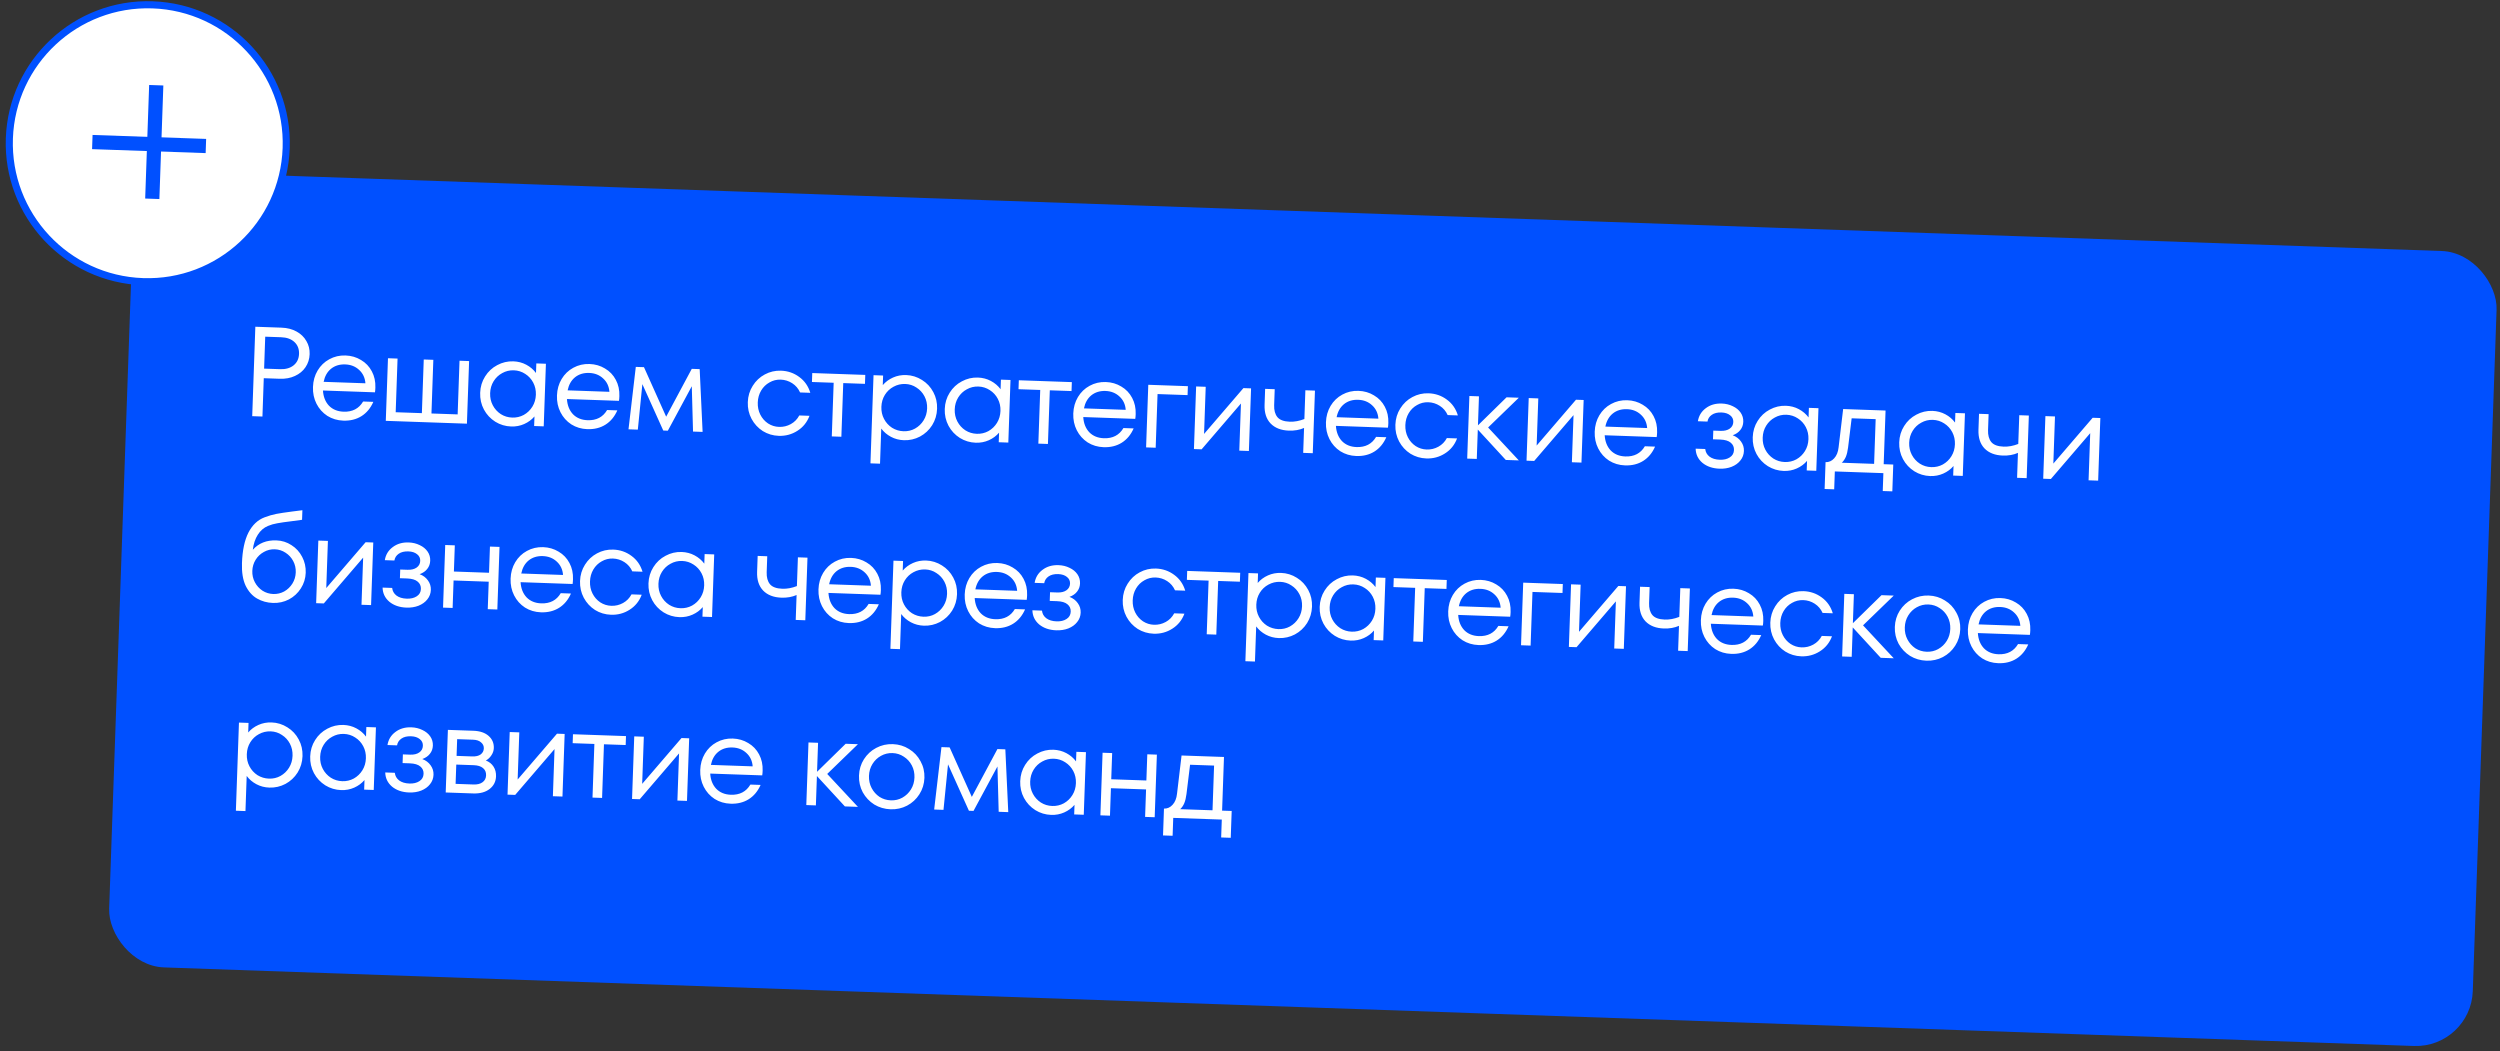 <svg width="352" height="148" viewBox="0 0 352 148" fill="none" xmlns="http://www.w3.org/2000/svg">
<rect x="0" y="0" width="352" height="148" fill="#333333" stroke="none"/>
<rect x="19" y="24" width="333" height="112" rx="8" transform="rotate(2 19 24)" fill="#0050FF"/>
<path d="M39.639 46.134C40.443 46.162 41.145 46.343 41.746 46.676C42.358 47.009 42.823 47.458 43.14 48.021C43.469 48.573 43.621 49.191 43.597 49.874C43.573 50.558 43.378 51.169 43.011 51.709C42.656 52.237 42.162 52.646 41.527 52.936C40.905 53.227 40.192 53.358 39.388 53.33L37.139 53.251L36.951 58.648L35.512 58.597L35.952 46.005L39.639 46.134ZM39.435 51.98C40.227 52.008 40.864 51.826 41.346 51.435C41.827 51.043 42.08 50.506 42.104 49.822C42.128 49.139 41.913 48.585 41.46 48.161C41.006 47.737 40.384 47.511 39.592 47.483L37.344 47.405L37.187 51.902L39.435 51.98ZM48.652 50.051C49.456 50.079 50.181 50.29 50.827 50.685C51.486 51.069 51.996 51.603 52.356 52.288C52.717 52.961 52.883 53.723 52.853 54.574C52.843 54.862 52.823 55.084 52.794 55.239L45.472 54.983C45.525 55.861 45.807 56.574 46.316 57.12C46.838 57.654 47.524 57.936 48.376 57.966C49.623 58.01 50.54 57.531 51.127 56.531L52.566 56.581C52.175 57.468 51.618 58.139 50.893 58.594C50.169 59.049 49.315 59.26 48.332 59.225C47.504 59.196 46.756 58.972 46.086 58.553C45.428 58.121 44.92 57.551 44.56 56.842C44.201 56.133 44.036 55.347 44.067 54.484C44.097 53.62 44.316 52.847 44.724 52.165C45.132 51.483 45.679 50.956 46.364 50.583C47.062 50.2 47.825 50.022 48.652 50.051ZM48.608 51.31C47.817 51.282 47.149 51.487 46.605 51.925C46.074 52.362 45.728 52.975 45.569 53.762L51.451 53.967C51.394 53.197 51.098 52.568 50.562 52.081C50.039 51.594 49.388 51.337 48.608 51.31ZM65.742 59.653L54.319 59.254L54.627 50.44L55.976 50.487L55.712 58.042L59.4 58.171L59.664 50.616L61.013 50.663L60.749 58.218L64.437 58.347L64.701 50.791L66.05 50.839L65.742 59.653ZM75.515 51.169L76.864 51.216L76.556 60.031L75.207 59.984L75.254 58.635C74.866 59.089 74.385 59.445 73.812 59.701C73.239 59.957 72.622 60.074 71.963 60.05C71.159 60.023 70.416 59.798 69.735 59.378C69.053 58.946 68.521 58.375 68.138 57.666C67.754 56.944 67.578 56.157 67.608 55.306C67.637 54.454 67.868 53.688 68.3 53.006C68.733 52.313 69.304 51.781 70.013 51.409C70.723 51.026 71.48 50.848 72.283 50.876C72.943 50.899 73.549 51.058 74.103 51.354C74.657 51.65 75.112 52.038 75.468 52.518L75.515 51.169ZM72.115 58.795C72.702 58.816 73.247 58.691 73.749 58.42C74.251 58.137 74.655 57.749 74.96 57.255C75.266 56.762 75.429 56.203 75.451 55.58C75.473 54.956 75.348 54.387 75.078 53.873C74.808 53.36 74.432 52.95 73.95 52.645C73.469 52.328 72.935 52.16 72.347 52.139C71.759 52.119 71.215 52.25 70.712 52.532C70.21 52.803 69.807 53.185 69.501 53.679C69.196 54.172 69.032 54.731 69.011 55.355C68.989 55.978 69.113 56.547 69.383 57.061C69.654 57.574 70.029 57.99 70.511 58.307C70.992 58.612 71.527 58.775 72.115 58.795ZM83.006 51.251C83.81 51.279 84.535 51.49 85.181 51.885C85.84 52.268 86.35 52.802 86.71 53.487C87.071 54.16 87.237 54.922 87.207 55.774C87.197 56.062 87.177 56.283 87.148 56.438L79.826 56.183C79.879 57.061 80.161 57.773 80.67 58.319C81.192 58.854 81.878 59.136 82.73 59.166C83.977 59.209 84.894 58.731 85.481 57.731L86.921 57.781C86.529 58.668 85.972 59.339 85.247 59.794C84.523 60.249 83.669 60.459 82.686 60.425C81.858 60.396 81.11 60.172 80.44 59.752C79.783 59.321 79.274 58.751 78.915 58.042C78.555 57.333 78.391 56.547 78.421 55.683C78.451 54.82 78.67 54.047 79.078 53.365C79.486 52.683 80.033 52.155 80.718 51.783C81.416 51.399 82.179 51.222 83.006 51.251ZM82.962 52.51C82.171 52.482 81.503 52.687 80.96 53.124C80.428 53.562 80.082 54.174 79.923 54.961L85.805 55.167C85.748 54.396 85.452 53.767 84.916 53.281C84.393 52.794 83.742 52.537 82.962 52.51ZM98.515 51.972L98.927 60.812L97.578 60.765L97.404 54.383L94.034 60.641L93.386 60.619L90.444 54.086L89.806 60.493L88.493 60.448L89.52 51.658L90.672 51.698L93.796 58.67L97.4 51.933L98.515 51.972ZM109.646 61.367C108.831 61.338 108.082 61.114 107.4 60.694C106.731 60.262 106.205 59.691 105.821 58.981C105.438 58.26 105.261 57.473 105.291 56.622C105.321 55.77 105.552 55.004 105.984 54.322C106.416 53.629 106.981 53.096 107.679 52.724C108.388 52.341 109.151 52.164 109.967 52.192C110.926 52.226 111.78 52.52 112.529 53.074C113.29 53.629 113.811 54.374 114.09 55.308L112.651 55.258C112.406 54.709 112.037 54.276 111.544 53.958C111.051 53.641 110.51 53.472 109.923 53.451C109.359 53.432 108.832 53.563 108.342 53.846C107.852 54.117 107.46 54.5 107.167 54.994C106.874 55.488 106.716 56.047 106.694 56.671C106.672 57.294 106.791 57.863 107.049 58.376C107.307 58.889 107.671 59.304 108.14 59.621C108.61 59.925 109.127 60.088 109.69 60.107C110.278 60.128 110.829 59.997 111.343 59.715C111.857 59.432 112.255 59.026 112.538 58.496L113.977 58.546C113.633 59.459 113.062 60.165 112.264 60.665C111.478 61.166 110.606 61.4 109.646 61.367ZM118.465 61.494L117.116 61.447L117.38 53.892L114.322 53.785L114.366 52.526L121.831 52.786L121.787 54.046L118.729 53.939L118.465 61.494ZM127.586 52.807C128.39 52.835 129.132 53.066 129.814 53.498C130.495 53.918 131.028 54.489 131.411 55.21C131.794 55.92 131.971 56.701 131.941 57.552C131.912 58.404 131.68 59.176 131.248 59.87C130.816 60.551 130.245 61.083 129.535 61.467C128.826 61.838 128.069 62.01 127.266 61.982C126.606 61.959 125.999 61.8 125.445 61.504C124.891 61.208 124.437 60.82 124.081 60.34L123.908 65.287L122.559 65.24L122.993 52.827L124.342 52.874L124.295 54.223C124.683 53.769 125.164 53.413 125.737 53.157C126.31 52.901 126.927 52.784 127.586 52.807ZM127.22 60.719C127.808 60.74 128.346 60.615 128.836 60.344C129.338 60.061 129.742 59.673 130.047 59.179C130.353 58.685 130.516 58.127 130.538 57.503C130.56 56.88 130.436 56.311 130.165 55.797C129.895 55.283 129.519 54.874 129.038 54.569C128.568 54.252 128.04 54.084 127.452 54.063C126.865 54.043 126.314 54.174 125.8 54.456C125.298 54.727 124.894 55.109 124.589 55.602C124.283 56.096 124.12 56.655 124.098 57.278C124.076 57.902 124.201 58.471 124.471 58.984C124.741 59.498 125.117 59.913 125.598 60.23C126.092 60.536 126.632 60.699 127.22 60.719ZM140.93 53.453L142.279 53.501L141.971 62.315L140.622 62.268L140.669 60.919C140.281 61.374 139.8 61.729 139.227 61.985C138.653 62.241 138.037 62.358 137.377 62.335C136.574 62.307 135.831 62.083 135.15 61.663C134.468 61.231 133.936 60.66 133.552 59.95C133.169 59.228 132.993 58.441 133.022 57.59C133.052 56.739 133.283 55.972 133.715 55.291C134.147 54.597 134.718 54.065 135.428 53.694C136.138 53.31 136.894 53.132 137.698 53.16C138.357 53.184 138.964 53.343 139.518 53.638C140.072 53.934 140.527 54.322 140.882 54.803L140.93 53.453ZM137.529 61.079C138.117 61.1 138.662 60.975 139.163 60.704C139.666 60.422 140.069 60.033 140.375 59.54C140.68 59.046 140.844 58.487 140.866 57.864C140.887 57.24 140.763 56.672 140.493 56.158C140.223 55.644 139.847 55.235 139.365 54.93C138.884 54.613 138.349 54.444 137.762 54.423C137.174 54.403 136.629 54.534 136.127 54.817C135.625 55.087 135.222 55.469 134.916 55.963C134.611 56.457 134.447 57.015 134.425 57.639C134.404 58.263 134.528 58.831 134.798 59.345C135.068 59.859 135.444 60.274 135.925 60.591C136.407 60.896 136.942 61.059 137.529 61.079ZM147.549 62.51L146.2 62.463L146.464 54.907L143.406 54.801L143.45 53.541L150.915 53.802L150.871 55.061L147.813 54.955L147.549 62.51ZM155.703 53.789C156.506 53.817 157.232 54.029 157.878 54.423C158.537 54.807 159.047 55.341 159.407 56.026C159.768 56.699 159.933 57.461 159.904 58.313C159.894 58.6 159.874 58.822 159.844 58.977L152.523 58.721C152.576 59.6 152.858 60.312 153.367 60.858C153.889 61.392 154.575 61.675 155.427 61.704C156.674 61.748 157.591 61.27 158.178 60.27L159.617 60.32C159.226 61.207 158.669 61.878 157.944 62.333C157.22 62.788 156.366 62.998 155.383 62.964C154.555 62.935 153.806 62.711 153.137 62.291C152.479 61.86 151.971 61.289 151.611 60.581C151.252 59.872 151.087 59.085 151.117 58.222C151.148 57.358 151.367 56.586 151.775 55.903C152.183 55.221 152.73 54.694 153.415 54.322C154.113 53.938 154.875 53.76 155.703 53.789ZM155.659 55.048C154.867 55.021 154.2 55.226 153.656 55.663C153.125 56.101 152.779 56.713 152.62 57.5L158.502 57.705C158.445 56.935 158.149 56.306 157.613 55.819C157.09 55.333 156.439 55.076 155.659 55.048ZM162.719 63.04L161.37 62.993L161.678 54.178L167.254 54.373L167.21 55.632L162.983 55.484L162.719 63.04ZM169.532 61.098L175.071 54.646L176.15 54.683L175.843 63.498L174.493 63.451L174.725 56.813L169.187 63.266L168.107 63.228L168.415 54.413L169.764 54.46L169.532 61.098ZM183.797 54.95L185.146 54.998L184.838 63.812L183.489 63.765L183.612 60.257C182.978 60.535 182.265 60.66 181.473 60.633C180.37 60.594 179.511 60.258 178.897 59.624C178.295 58.991 178.013 58.117 178.052 57.001L178.131 54.752L179.48 54.8L179.401 57.048C179.376 57.768 179.531 58.332 179.864 58.739C180.199 59.135 180.78 59.348 181.607 59.377C182.267 59.4 182.95 59.273 183.656 58.998L183.797 54.95ZM191.278 55.032C192.082 55.06 192.807 55.271 193.454 55.666C194.113 56.049 194.622 56.583 194.983 57.268C195.343 57.941 195.509 58.703 195.479 59.555C195.469 59.843 195.449 60.064 195.42 60.219L188.098 59.964C188.152 60.842 188.433 61.554 188.942 62.1C189.464 62.635 190.151 62.917 191.002 62.947C192.249 62.99 193.166 62.512 193.754 61.512L195.193 61.562C194.802 62.449 194.244 63.12 193.52 63.575C192.795 64.03 191.941 64.24 190.958 64.206C190.131 64.177 189.382 63.953 188.712 63.533C188.055 63.102 187.546 62.532 187.187 61.823C186.827 61.114 186.663 60.328 186.693 59.464C186.723 58.601 186.942 57.828 187.35 57.146C187.758 56.464 188.305 55.936 188.99 55.564C189.688 55.18 190.451 55.003 191.278 55.032ZM191.234 56.291C190.443 56.263 189.775 56.468 189.232 56.905C188.7 57.343 188.355 57.955 188.195 58.742L194.077 58.948C194.02 58.177 193.724 57.548 193.189 57.061C192.665 56.575 192.014 56.318 191.234 56.291ZM200.825 64.55C200.009 64.522 199.26 64.298 198.579 63.878C197.909 63.446 197.383 62.875 196.999 62.166C196.616 61.444 196.44 60.657 196.47 59.806C196.499 58.954 196.73 58.188 197.162 57.506C197.595 56.813 198.16 56.281 198.857 55.909C199.567 55.525 200.329 55.348 201.145 55.376C202.104 55.41 202.959 55.704 203.708 56.258C204.469 56.813 204.989 57.558 205.269 58.492L203.83 58.442C203.585 57.893 203.216 57.46 202.722 57.142C202.229 56.825 201.689 56.656 201.101 56.635C200.537 56.616 200.01 56.747 199.52 57.03C199.03 57.301 198.639 57.684 198.345 58.178C198.052 58.672 197.894 59.231 197.873 59.855C197.851 60.478 197.969 61.047 198.227 61.56C198.486 62.073 198.849 62.488 199.319 62.805C199.788 63.109 200.305 63.272 200.869 63.291C201.456 63.312 202.007 63.181 202.521 62.899C203.035 62.617 203.434 62.21 203.717 61.68L205.156 61.73C204.812 62.642 204.241 63.349 203.443 63.849C202.657 64.35 201.784 64.584 200.825 64.55ZM209.526 60.19L213.849 64.825L212.014 64.761L208.075 60.481L207.931 64.618L206.581 64.571L206.889 55.757L208.238 55.804L208.096 59.887L212.124 55.94L213.851 56L209.526 60.19ZM216.36 62.734L221.899 56.281L222.978 56.319L222.67 65.133L221.321 65.086L221.553 58.448L216.014 64.901L214.935 64.863L215.243 56.048L216.592 56.096L216.36 62.734ZM229.12 56.353C229.924 56.381 230.649 56.593 231.295 56.987C231.954 57.37 232.464 57.905 232.824 58.59C233.185 59.263 233.35 60.025 233.321 60.876C233.311 61.164 233.291 61.386 233.262 61.541L225.94 61.285C225.993 62.163 226.275 62.876 226.784 63.422C227.306 63.956 227.992 64.238 228.844 64.268C230.091 64.312 231.008 63.834 231.595 62.833L233.034 62.884C232.643 63.77 232.086 64.441 231.361 64.896C230.637 65.351 229.783 65.562 228.8 65.527C227.972 65.499 227.224 65.274 226.554 64.855C225.896 64.423 225.388 63.853 225.029 63.144C224.669 62.435 224.504 61.649 224.535 60.786C224.565 59.922 224.784 59.149 225.192 58.467C225.6 57.785 226.147 57.258 226.832 56.886C227.53 56.502 228.293 56.324 229.12 56.353ZM229.076 57.612C228.285 57.585 227.617 57.789 227.073 58.227C226.542 58.664 226.196 59.277 226.037 60.064L231.919 60.269C231.862 59.499 231.566 58.87 231.03 58.383C230.507 57.896 229.856 57.639 229.076 57.612ZM243.964 61.284C244.462 61.47 244.854 61.765 245.14 62.172C245.427 62.566 245.561 63.009 245.544 63.501C245.526 64.004 245.361 64.449 245.047 64.834C244.746 65.22 244.333 65.517 243.809 65.727C243.298 65.926 242.731 66.014 242.107 65.992C241.136 65.958 240.335 65.684 239.704 65.17C239.086 64.644 238.767 63.978 238.747 63.173L240.097 63.22C240.141 63.654 240.339 64.009 240.69 64.286C241.052 64.562 241.539 64.712 242.151 64.733C242.715 64.753 243.181 64.643 243.549 64.403C243.93 64.165 244.128 63.817 244.144 63.362C244.159 62.942 244.009 62.6 243.694 62.337C243.379 62.062 242.88 61.913 242.196 61.889L241.189 61.854L241.232 60.63L242.257 60.666C242.797 60.685 243.227 60.58 243.547 60.351C243.867 60.122 244.034 59.81 244.048 59.414C244.061 59.03 243.916 58.719 243.612 58.48C243.309 58.229 242.899 58.095 242.383 58.077C241.82 58.057 241.366 58.167 241.021 58.408C240.676 58.648 240.473 58.965 240.412 59.359L239.062 59.312C239.185 58.548 239.555 57.936 240.171 57.477C240.788 57.007 241.54 56.787 242.427 56.818C242.991 56.837 243.509 56.964 243.981 57.196C244.454 57.417 244.821 57.718 245.084 58.099C245.347 58.481 245.47 58.911 245.453 59.391C245.438 59.835 245.298 60.22 245.035 60.547C244.783 60.874 244.426 61.12 243.964 61.284ZM254.692 57.426L256.041 57.473L255.733 66.288L254.384 66.241L254.431 64.892C254.043 65.346 253.562 65.702 252.989 65.958C252.416 66.214 251.799 66.331 251.14 66.308C250.336 66.279 249.594 66.055 248.912 65.635C248.231 65.203 247.698 64.632 247.315 63.923C246.932 63.201 246.755 62.414 246.785 61.563C246.814 60.711 247.045 59.945 247.477 59.263C247.91 58.57 248.481 58.038 249.19 57.666C249.9 57.283 250.657 57.105 251.46 57.133C252.12 57.156 252.727 57.315 253.281 57.611C253.835 57.907 254.289 58.295 254.645 58.775L254.692 57.426ZM251.292 65.052C251.879 65.073 252.424 64.948 252.926 64.677C253.428 64.394 253.832 64.006 254.137 63.512C254.443 63.019 254.606 62.46 254.628 61.837C254.65 61.213 254.525 60.644 254.255 60.13C253.985 59.617 253.609 59.207 253.127 58.902C252.646 58.585 252.112 58.417 251.524 58.396C250.936 58.376 250.392 58.507 249.889 58.789C249.388 59.06 248.984 59.442 248.679 59.936C248.373 60.429 248.21 60.988 248.188 61.612C248.166 62.235 248.29 62.804 248.561 63.318C248.831 63.831 249.207 64.247 249.688 64.564C250.169 64.869 250.704 65.032 251.292 65.052ZM265.223 65.359L266.572 65.406L266.44 69.183L265.091 69.136L265.179 66.618L258.343 66.379L258.255 68.897L256.906 68.85L257.038 65.073C257.506 65.089 257.908 64.911 258.246 64.538C258.595 64.166 258.805 63.645 258.876 62.975L259.515 57.594L265.487 57.803L265.223 65.359ZM263.874 65.311L264.094 59.015L260.712 58.897L260.208 63.022C260.141 63.548 260.036 63.983 259.892 64.326C259.748 64.657 259.559 64.933 259.323 65.152L263.874 65.311ZM275.317 58.146L276.666 58.194L276.358 67.008L275.009 66.961L275.056 65.612C274.668 66.067 274.187 66.422 273.614 66.678C273.041 66.934 272.424 67.051 271.765 67.028C270.961 67 270.218 66.776 269.537 66.356C268.855 65.924 268.323 65.353 267.94 64.643C267.556 63.921 267.38 63.134 267.41 62.283C267.439 61.431 267.67 60.665 268.102 59.984C268.535 59.29 269.106 58.758 269.815 58.386C270.525 58.003 271.281 57.825 272.085 57.853C272.745 57.876 273.351 58.036 273.905 58.331C274.459 58.627 274.914 59.015 275.27 59.495L275.317 58.146ZM271.917 65.772C272.504 65.793 273.049 65.668 273.551 65.397C274.053 65.115 274.457 64.726 274.762 64.233C275.067 63.739 275.231 63.18 275.253 62.557C275.275 61.933 275.15 61.364 274.88 60.851C274.61 60.337 274.234 59.928 273.752 59.623C273.271 59.306 272.737 59.137 272.149 59.116C271.561 59.096 271.016 59.227 270.514 59.51C270.012 59.78 269.609 60.162 269.304 60.656C268.998 61.15 268.834 61.708 268.813 62.332C268.791 62.956 268.915 63.524 269.185 64.038C269.456 64.552 269.831 64.967 270.313 65.284C270.794 65.589 271.329 65.752 271.917 65.772ZM284.313 58.461L285.662 58.508L285.354 67.322L284.005 67.275L284.128 63.767C283.494 64.045 282.781 64.171 281.989 64.143C280.886 64.104 280.027 63.768 279.413 63.134C278.811 62.501 278.529 61.627 278.568 60.511L278.646 58.263L279.996 58.31L279.917 60.558C279.892 61.278 280.046 61.842 280.38 62.25C280.715 62.645 281.296 62.858 282.123 62.887C282.783 62.91 283.466 62.784 284.172 62.508L284.313 58.461ZM289.11 65.274L294.648 58.821L295.728 58.859L295.42 67.674L294.071 67.627L294.302 60.989L288.764 67.441L287.684 67.404L287.992 58.589L289.341 58.636L289.11 65.274ZM38.918 76.087C39.697 76.114 40.404 76.337 41.038 76.755C41.684 77.162 42.187 77.714 42.547 78.411C42.907 79.096 43.073 79.84 43.045 80.644C43.017 81.447 42.787 82.184 42.356 82.853C41.936 83.511 41.378 84.026 40.681 84.398C39.984 84.757 39.233 84.924 38.43 84.895C37.614 84.867 36.871 84.661 36.2 84.277C35.529 83.894 34.992 83.292 34.588 82.474C34.197 81.644 34.024 80.581 34.069 79.286C34.131 77.499 34.434 76.069 34.975 74.995C35.529 73.921 36.287 73.204 37.248 72.841C37.832 72.621 38.384 72.46 38.904 72.358C39.436 72.257 40.178 72.145 41.131 72.022C41.721 71.958 42.204 71.897 42.578 71.838L42.531 73.187C41.928 73.274 41.433 73.341 41.047 73.388C40.191 73.49 39.521 73.587 39.038 73.678C38.567 73.757 38.136 73.88 37.746 74.047C37.149 74.29 36.666 74.706 36.298 75.293C35.929 75.869 35.695 76.575 35.593 77.412C36.418 76.48 37.526 76.038 38.918 76.087ZM38.474 83.636C39.026 83.655 39.54 83.535 40.017 83.276C40.495 83.004 40.88 82.633 41.173 82.163C41.465 81.693 41.622 81.171 41.642 80.595C41.662 80.019 41.543 79.487 41.283 78.997C41.024 78.508 40.666 78.117 40.208 77.825C39.75 77.521 39.245 77.359 38.694 77.34C38.142 77.321 37.627 77.447 37.15 77.718C36.672 77.978 36.287 78.343 35.995 78.813C35.702 79.283 35.546 79.806 35.526 80.381C35.506 80.957 35.625 81.489 35.884 81.979C36.143 82.468 36.502 82.865 36.959 83.169C37.417 83.461 37.922 83.617 38.474 83.636ZM45.938 82.798L51.477 76.346L52.556 76.383L52.248 85.198L50.899 85.151L51.131 78.513L45.593 84.965L44.513 84.928L44.821 76.113L46.17 76.16L45.938 82.798ZM59.084 80.844C59.582 81.029 59.974 81.325 60.26 81.731C60.546 82.126 60.681 82.569 60.664 83.06C60.646 83.564 60.48 84.008 60.167 84.394C59.865 84.779 59.453 85.077 58.929 85.287C58.418 85.485 57.85 85.574 57.227 85.552C56.255 85.518 55.454 85.244 54.824 84.729C54.206 84.204 53.887 83.538 53.867 82.733L55.216 82.78C55.261 83.214 55.459 83.569 55.809 83.845C56.172 84.122 56.659 84.271 57.271 84.293C57.834 84.312 58.3 84.202 58.669 83.963C59.05 83.724 59.248 83.377 59.264 82.921C59.278 82.501 59.128 82.16 58.813 81.897C58.499 81.622 57.999 81.472 57.316 81.448L56.309 81.413L56.351 80.19L57.377 80.226C57.916 80.245 58.346 80.14 58.666 79.911C58.987 79.682 59.154 79.369 59.167 78.974C59.181 78.59 59.036 78.278 58.732 78.04C58.428 77.789 58.019 77.655 57.503 77.637C56.939 77.617 56.485 77.727 56.141 77.967C55.796 78.207 55.593 78.525 55.531 78.919L54.182 78.871C54.305 78.107 54.674 77.496 55.291 77.037C55.907 76.566 56.66 76.346 57.547 76.377C58.111 76.397 58.629 76.523 59.101 76.756C59.573 76.977 59.941 77.278 60.204 77.659C60.467 78.04 60.59 78.471 60.573 78.951C60.558 79.394 60.418 79.78 60.154 80.107C59.903 80.434 59.546 80.68 59.084 80.844ZM68.855 80.645L68.984 76.957L70.333 77.004L70.025 85.819L68.676 85.772L68.811 81.904L63.864 81.731L63.729 85.599L62.38 85.552L62.688 76.737L64.037 76.784L63.908 80.472L68.855 80.645ZM76.477 77.038C77.281 77.067 78.006 77.278 78.652 77.673C79.311 78.056 79.821 78.59 80.181 79.275C80.542 79.948 80.708 80.71 80.678 81.562C80.668 81.85 80.648 82.071 80.619 82.226L73.297 81.971C73.35 82.849 73.632 83.561 74.141 84.107C74.663 84.642 75.349 84.924 76.201 84.954C77.448 84.997 78.365 84.519 78.953 83.519L80.392 83.569C80.001 84.456 79.443 85.127 78.718 85.582C77.994 86.037 77.14 86.247 76.157 86.213C75.329 86.184 74.581 85.96 73.911 85.54C73.254 85.109 72.745 84.539 72.386 83.83C72.026 83.121 71.862 82.335 71.892 81.471C71.922 80.608 72.141 79.835 72.549 79.153C72.957 78.471 73.504 77.943 74.189 77.571C74.887 77.187 75.65 77.01 76.477 77.038ZM76.433 78.298C75.642 78.27 74.974 78.475 74.431 78.912C73.899 79.35 73.553 79.962 73.394 80.749L79.276 80.954C79.219 80.184 78.923 79.555 78.388 79.068C77.864 78.582 77.213 78.325 76.433 78.298ZM86.023 86.557C85.208 86.529 84.459 86.305 83.778 85.885C83.108 85.453 82.582 84.882 82.198 84.172C81.815 83.451 81.639 82.664 81.668 81.812C81.698 80.961 81.929 80.195 82.361 79.513C82.793 78.82 83.358 78.287 84.056 77.915C84.766 77.532 85.528 77.355 86.344 77.383C87.303 77.416 88.157 77.71 88.907 78.265C89.668 78.82 90.188 79.564 90.468 80.499L89.028 80.449C88.784 79.9 88.414 79.466 87.921 79.149C87.428 78.832 86.888 78.663 86.3 78.642C85.736 78.623 85.209 78.754 84.719 79.037C84.229 79.308 83.838 79.691 83.544 80.185C83.251 80.679 83.093 81.238 83.072 81.862C83.05 82.485 83.168 83.054 83.426 83.567C83.684 84.08 84.048 84.495 84.517 84.812C84.987 85.116 85.504 85.278 86.067 85.298C86.655 85.319 87.206 85.188 87.72 84.906C88.234 84.623 88.633 84.217 88.915 83.687L90.355 83.737C90.01 84.649 89.439 85.356 88.641 85.856C87.856 86.357 86.983 86.591 86.023 86.557ZM99.212 78.013L100.561 78.06L100.253 86.874L98.904 86.827L98.951 85.478C98.563 85.933 98.082 86.288 97.509 86.544C96.936 86.8 96.319 86.917 95.659 86.894C94.856 86.866 94.113 86.642 93.432 86.222C92.75 85.79 92.218 85.219 91.834 84.509C91.451 83.787 91.275 83.001 91.304 82.149C91.334 81.297 91.565 80.531 91.997 79.85C92.43 79.156 93.001 78.624 93.71 78.253C94.42 77.869 95.176 77.691 95.98 77.719C96.639 77.743 97.246 77.902 97.8 78.197C98.354 78.493 98.809 78.881 99.165 79.362L99.212 78.013ZM95.811 85.638C96.399 85.659 96.944 85.534 97.445 85.263C97.948 84.981 98.352 84.592 98.657 84.099C98.962 83.605 99.126 83.046 99.148 82.423C99.169 81.799 99.045 81.231 98.775 80.717C98.505 80.203 98.129 79.794 97.647 79.489C97.166 79.172 96.632 79.003 96.044 78.983C95.456 78.962 94.911 79.093 94.409 79.376C93.907 79.646 93.504 80.028 93.198 80.522C92.893 81.016 92.729 81.574 92.708 82.198C92.686 82.822 92.81 83.39 93.08 83.904C93.35 84.418 93.726 84.833 94.207 85.15C94.689 85.455 95.224 85.618 95.811 85.638ZM112.345 78.471L113.694 78.518L113.387 87.333L112.037 87.286L112.16 83.778C111.526 84.056 110.813 84.181 110.022 84.153C108.918 84.115 108.059 83.779 107.445 83.145C106.843 82.511 106.561 81.637 106.6 80.522L106.679 78.273L108.028 78.32L107.949 80.569C107.924 81.288 108.079 81.852 108.413 82.26C108.747 82.656 109.328 82.868 110.155 82.897C110.815 82.92 111.498 82.794 112.204 82.519L112.345 78.471ZM119.827 78.552C120.63 78.58 121.355 78.792 122.002 79.186C122.661 79.57 123.17 80.104 123.531 80.789C123.892 81.462 124.057 82.224 124.027 83.076C124.017 83.363 123.997 83.585 123.968 83.74L116.647 83.484C116.7 84.363 116.981 85.075 117.49 85.621C118.012 86.156 118.699 86.438 119.55 86.467C120.797 86.511 121.715 86.033 122.302 85.033L123.741 85.083C123.35 85.97 122.792 86.641 122.068 87.096C121.343 87.551 120.49 87.761 119.506 87.727C118.679 87.698 117.93 87.474 117.26 87.054C116.603 86.623 116.095 86.053 115.735 85.344C115.376 84.635 115.211 83.848 115.241 82.985C115.271 82.121 115.49 81.349 115.898 80.666C116.306 79.984 116.853 79.457 117.539 79.085C118.236 78.701 118.999 78.523 119.827 78.552ZM119.783 79.811C118.991 79.784 118.324 79.989 117.78 80.426C117.248 80.864 116.903 81.476 116.743 82.263L122.626 82.468C122.568 81.698 122.272 81.069 121.737 80.582C121.214 80.096 120.562 79.839 119.783 79.811ZM130.395 78.921C131.198 78.949 131.941 79.179 132.622 79.611C133.304 80.031 133.836 80.602 134.219 81.324C134.603 82.034 134.78 82.815 134.75 83.666C134.72 84.518 134.489 85.29 134.056 85.983C133.624 86.665 133.054 87.197 132.344 87.581C131.634 87.952 130.878 88.124 130.074 88.096C129.415 88.073 128.808 87.913 128.254 87.618C127.7 87.322 127.245 86.934 126.89 86.454L126.717 91.4L125.368 91.353L125.801 78.941L127.15 78.988L127.103 80.337C127.491 79.882 127.972 79.527 128.545 79.271C129.119 79.015 129.735 78.898 130.395 78.921ZM130.028 86.833C130.616 86.854 131.155 86.729 131.644 86.457C132.147 86.175 132.55 85.787 132.856 85.293C133.161 84.799 133.325 84.241 133.347 83.617C133.368 82.993 133.244 82.425 132.974 81.911C132.704 81.397 132.328 80.988 131.846 80.683C131.377 80.366 130.848 80.198 130.261 80.177C129.673 80.157 129.122 80.288 128.608 80.57C128.106 80.841 127.703 81.223 127.397 81.716C127.092 82.21 126.928 82.769 126.907 83.392C126.885 84.016 127.009 84.585 127.279 85.098C127.549 85.612 127.925 86.027 128.406 86.344C128.9 86.65 129.441 86.813 130.028 86.833ZM140.416 79.271C141.22 79.299 141.945 79.511 142.591 79.906C143.251 80.289 143.76 80.823 144.121 81.508C144.481 82.181 144.647 82.943 144.617 83.795C144.607 84.082 144.587 84.304 144.558 84.459L137.236 84.203C137.29 85.082 137.571 85.794 138.08 86.34C138.602 86.875 139.288 87.157 140.14 87.186C141.387 87.23 142.304 86.752 142.892 85.752L144.331 85.802C143.94 86.689 143.382 87.36 142.658 87.815C141.933 88.27 141.079 88.48 140.096 88.446C139.268 88.417 138.52 88.192 137.85 87.773C137.193 87.342 136.684 86.772 136.325 86.063C135.965 85.354 135.801 84.567 135.831 83.704C135.861 82.84 136.08 82.068 136.488 81.385C136.896 80.703 137.443 80.176 138.128 79.804C138.826 79.42 139.589 79.242 140.416 79.271ZM140.372 80.531C139.581 80.503 138.913 80.708 138.37 81.145C137.838 81.583 137.492 82.195 137.333 82.982L143.215 83.187C143.158 82.417 142.862 81.788 142.327 81.301C141.803 80.815 141.152 80.558 140.372 80.531ZM150.579 84.039C151.077 84.224 151.468 84.52 151.754 84.926C152.041 85.321 152.175 85.764 152.158 86.255C152.141 86.759 151.975 87.204 151.661 87.589C151.36 87.975 150.947 88.272 150.424 88.482C149.912 88.68 149.345 88.769 148.721 88.747C147.75 88.713 146.949 88.439 146.318 87.924C145.7 87.399 145.381 86.733 145.362 85.928L146.711 85.975C146.756 86.409 146.953 86.764 147.304 87.04C147.667 87.317 148.154 87.466 148.765 87.488C149.329 87.507 149.795 87.397 150.164 87.158C150.544 86.919 150.742 86.572 150.758 86.116C150.773 85.697 150.623 85.355 150.308 85.092C149.993 84.817 149.494 84.667 148.811 84.644L147.803 84.608L147.846 83.385L148.871 83.421C149.411 83.44 149.841 83.335 150.161 83.106C150.481 82.877 150.648 82.564 150.662 82.169C150.675 81.785 150.53 81.474 150.226 81.235C149.923 80.984 149.513 80.85 148.998 80.832C148.434 80.812 147.98 80.922 147.635 81.162C147.291 81.403 147.088 81.72 147.026 82.114L145.677 82.067C145.799 81.302 146.169 80.691 146.785 80.232C147.402 79.761 148.154 79.541 149.042 79.573C149.605 79.592 150.123 79.718 150.595 79.951C151.068 80.171 151.436 80.472 151.699 80.854C151.961 81.235 152.084 81.666 152.068 82.146C152.052 82.589 151.913 82.975 151.649 83.302C151.397 83.629 151.041 83.875 150.579 84.039ZM162.436 89.226C161.621 89.197 160.872 88.973 160.19 88.553C159.521 88.121 158.994 87.551 158.611 86.841C158.228 86.119 158.051 85.332 158.081 84.481C158.111 83.629 158.342 82.863 158.774 82.182C159.206 81.488 159.771 80.956 160.468 80.584C161.178 80.2 161.941 80.023 162.756 80.051C163.716 80.085 164.57 80.379 165.319 80.933C166.08 81.488 166.601 82.233 166.88 83.167L165.441 83.117C165.196 82.568 164.827 82.135 164.334 81.817C163.841 81.5 163.3 81.331 162.712 81.311C162.149 81.291 161.622 81.423 161.132 81.706C160.642 81.977 160.25 82.359 159.957 82.853C159.664 83.347 159.506 83.906 159.484 84.53C159.462 85.153 159.581 85.722 159.839 86.235C160.097 86.749 160.461 87.164 160.93 87.48C161.4 87.785 161.916 87.947 162.48 87.967C163.068 87.987 163.619 87.856 164.133 87.574C164.647 87.292 165.045 86.885 165.328 86.355L166.767 86.405C166.423 87.318 165.852 88.024 165.054 88.525C164.268 89.026 163.395 89.259 162.436 89.226ZM171.255 89.354L169.906 89.306L170.17 81.751L167.112 81.644L167.156 80.385L174.621 80.646L174.577 81.905L171.519 81.798L171.255 89.354ZM180.376 80.667C181.18 80.695 181.922 80.925 182.603 81.357C183.285 81.777 183.818 82.348 184.201 83.07C184.584 83.779 184.761 84.56 184.731 85.412C184.701 86.263 184.47 87.035 184.038 87.729C183.606 88.41 183.035 88.942 182.325 89.326C181.616 89.697 180.859 89.869 180.056 89.841C179.396 89.818 178.789 89.659 178.235 89.363C177.681 89.068 177.227 88.68 176.871 88.199L176.698 93.146L175.349 93.099L175.783 80.686L177.132 80.734L177.085 82.083C177.473 81.628 177.954 81.272 178.527 81.016C179.1 80.76 179.717 80.644 180.376 80.667ZM180.01 88.579C180.597 88.599 181.136 88.474 181.626 88.203C182.128 87.92 182.532 87.532 182.837 87.038C183.143 86.545 183.306 85.986 183.328 85.363C183.35 84.739 183.226 84.17 182.955 83.656C182.685 83.143 182.309 82.733 181.828 82.428C181.358 82.112 180.83 81.943 180.242 81.923C179.655 81.902 179.104 82.033 178.59 82.315C178.088 82.586 177.684 82.968 177.379 83.462C177.073 83.955 176.91 84.514 176.888 85.138C176.866 85.761 176.99 86.33 177.261 86.844C177.531 87.358 177.907 87.773 178.388 88.09C178.882 88.395 179.422 88.558 180.01 88.579ZM193.719 81.313L195.069 81.36L194.761 90.174L193.412 90.127L193.459 88.778C193.071 89.233 192.59 89.588 192.017 89.844C191.443 90.101 190.827 90.217 190.167 90.194C189.364 90.166 188.621 89.942 187.939 89.522C187.258 89.09 186.726 88.519 186.342 87.809C185.959 87.087 185.782 86.301 185.812 85.449C185.842 84.598 186.073 83.831 186.505 83.15C186.937 82.457 187.508 81.924 188.218 81.553C188.927 81.169 189.684 80.992 190.488 81.02C191.147 81.043 191.754 81.202 192.308 81.498C192.862 81.793 193.317 82.181 193.672 82.662L193.719 81.313ZM190.319 88.939C190.907 88.959 191.452 88.834 191.953 88.564C192.455 88.281 192.859 87.893 193.165 87.399C193.47 86.905 193.634 86.347 193.655 85.723C193.677 85.1 193.553 84.531 193.283 84.017C193.013 83.503 192.637 83.094 192.155 82.789C191.674 82.472 191.139 82.303 190.552 82.283C189.964 82.262 189.419 82.393 188.917 82.676C188.415 82.947 188.012 83.329 187.706 83.822C187.401 84.316 187.237 84.875 187.215 85.498C187.194 86.122 187.318 86.691 187.588 87.204C187.858 87.718 188.234 88.133 188.715 88.45C189.197 88.755 189.732 88.918 190.319 88.939ZM200.339 90.369L198.99 90.322L199.254 82.767L196.196 82.66L196.24 81.401L203.705 81.661L203.661 82.921L200.603 82.814L200.339 90.369ZM208.493 81.648C209.296 81.677 210.021 81.888 210.668 82.283C211.327 82.666 211.837 83.2 212.197 83.885C212.558 84.558 212.723 85.32 212.694 86.172C212.684 86.46 212.664 86.681 212.634 86.836L205.313 86.581C205.366 87.459 205.647 88.171 206.157 88.717C206.678 89.252 207.365 89.534 208.216 89.564C209.464 89.607 210.381 89.129 210.968 88.129L212.407 88.179C212.016 89.066 211.458 89.737 210.734 90.192C210.01 90.647 209.156 90.857 208.172 90.823C207.345 90.794 206.596 90.57 205.927 90.15C205.269 89.719 204.761 89.149 204.401 88.44C204.042 87.731 203.877 86.945 203.907 86.081C203.938 85.218 204.157 84.445 204.565 83.763C204.973 83.081 205.519 82.553 206.205 82.181C206.903 81.797 207.665 81.62 208.493 81.648ZM208.449 82.908C207.657 82.88 206.99 83.085 206.446 83.522C205.915 83.96 205.569 84.572 205.409 85.359L211.292 85.565C211.235 84.794 210.939 84.165 210.403 83.678C209.88 83.192 209.228 82.935 208.449 82.908ZM215.509 90.899L214.16 90.852L214.468 82.037L220.044 82.232L220 83.491L215.773 83.344L215.509 90.899ZM222.322 88.958L227.861 82.505L228.94 82.543L228.632 91.357L227.283 91.31L227.515 84.672L221.976 91.125L220.897 91.087L221.205 82.273L222.554 82.32L222.322 88.958ZM236.587 82.81L237.936 82.857L237.628 91.671L236.279 91.624L236.402 88.117C235.768 88.394 235.055 88.52 234.263 88.492C233.16 88.454 232.301 88.117 231.687 87.484C231.085 86.85 230.803 85.976 230.842 84.861L230.92 82.612L232.27 82.659L232.191 84.908C232.166 85.627 232.32 86.191 232.654 86.599C232.989 86.995 233.57 87.207 234.397 87.236C235.057 87.259 235.74 87.133 236.446 86.857L236.587 82.81ZM244.068 82.891C244.872 82.919 245.597 83.13 246.243 83.525C246.903 83.908 247.412 84.442 247.772 85.127C248.133 85.8 248.299 86.563 248.269 87.414C248.259 87.702 248.239 87.924 248.21 88.079L240.888 87.823C240.942 88.701 241.223 89.413 241.732 89.96C242.254 90.494 242.94 90.776 243.792 90.806C245.039 90.85 245.956 90.371 246.544 89.371L247.983 89.421C247.592 90.308 247.034 90.979 246.309 91.434C245.585 91.889 244.731 92.1 243.748 92.065C242.92 92.036 242.172 91.812 241.502 91.392C240.845 90.961 240.336 90.391 239.977 89.682C239.617 88.973 239.453 88.187 239.483 87.323C239.513 86.46 239.732 85.687 240.14 85.005C240.548 84.323 241.095 83.796 241.78 83.423C242.478 83.04 243.241 82.862 244.068 82.891ZM244.024 84.15C243.233 84.122 242.565 84.327 242.022 84.765C241.49 85.202 241.144 85.815 240.985 86.602L246.867 86.807C246.81 86.037 246.514 85.408 245.979 84.921C245.455 84.434 244.804 84.177 244.024 84.15ZM253.614 92.41C252.799 92.381 252.05 92.157 251.369 91.737C250.699 91.305 250.173 90.735 249.789 90.025C249.406 89.303 249.23 88.516 249.259 87.665C249.289 86.814 249.52 86.047 249.952 85.366C250.385 84.672 250.949 84.14 251.647 83.768C252.357 83.384 253.119 83.207 253.935 83.235C254.894 83.269 255.749 83.563 256.498 84.117C257.259 84.672 257.779 85.417 258.059 86.351L256.619 86.301C256.375 85.752 256.005 85.319 255.512 85.001C255.019 84.684 254.479 84.515 253.891 84.495C253.327 84.475 252.8 84.607 252.31 84.89C251.82 85.161 251.429 85.543 251.135 86.037C250.842 86.531 250.684 87.09 250.663 87.714C250.641 88.338 250.759 88.906 251.017 89.419C251.275 89.933 251.639 90.348 252.108 90.664C252.578 90.969 253.095 91.131 253.658 91.151C254.246 91.171 254.797 91.04 255.311 90.758C255.825 90.476 256.224 90.069 256.506 89.539L257.946 89.589C257.601 90.502 257.03 91.208 256.233 91.709C255.447 92.21 254.574 92.443 253.614 92.41ZM262.316 88.049L266.639 92.684L264.804 92.62L260.865 88.34L260.72 92.478L259.371 92.431L259.679 83.616L261.028 83.663L260.886 87.747L264.914 83.799L266.641 83.859L262.316 88.049ZM271.237 93.025C270.398 92.996 269.631 92.771 268.938 92.35C268.256 91.918 267.718 91.347 267.322 90.637C266.939 89.915 266.763 89.129 266.792 88.277C266.822 87.426 267.053 86.659 267.485 85.978C267.93 85.285 268.506 84.753 269.216 84.381C269.938 83.998 270.718 83.822 271.558 83.851C272.397 83.88 273.158 84.111 273.839 84.543C274.533 84.963 275.071 85.534 275.454 86.256C275.85 86.966 276.033 87.747 276.003 88.599C275.973 89.45 275.736 90.222 275.292 90.915C274.859 91.597 274.283 92.129 273.561 92.512C272.851 92.883 272.077 93.055 271.237 93.025ZM271.281 91.766C271.869 91.787 272.408 91.661 272.897 91.39C273.4 91.108 273.803 90.719 274.109 90.226C274.414 89.732 274.578 89.174 274.6 88.55C274.621 87.926 274.497 87.358 274.227 86.844C273.957 86.33 273.581 85.921 273.099 85.616C272.63 85.299 272.101 85.131 271.514 85.11C270.926 85.09 270.381 85.221 269.879 85.503C269.389 85.774 268.992 86.157 268.686 86.65C268.381 87.144 268.217 87.703 268.196 88.326C268.174 88.95 268.298 89.519 268.568 90.032C268.838 90.546 269.208 90.961 269.677 91.278C270.159 91.583 270.694 91.746 271.281 91.766ZM281.664 84.204C282.467 84.232 283.193 84.443 283.839 84.838C284.498 85.221 285.008 85.755 285.368 86.44C285.729 87.113 285.894 87.876 285.865 88.727C285.855 89.015 285.835 89.236 285.805 89.391L278.484 89.136C278.537 90.014 278.819 90.726 279.328 91.272C279.85 91.807 280.536 92.089 281.388 92.119C282.635 92.162 283.552 91.684 284.139 90.684L285.578 90.734C285.187 91.621 284.629 92.292 283.905 92.747C283.181 93.202 282.327 93.412 281.344 93.378C280.516 93.349 279.767 93.125 279.098 92.705C278.44 92.274 277.932 91.704 277.572 90.995C277.213 90.286 277.048 89.5 277.078 88.636C277.109 87.773 277.328 87 277.736 86.318C278.144 85.636 278.691 85.109 279.376 84.736C280.074 84.352 280.836 84.175 281.664 84.204ZM281.62 85.463C280.828 85.435 280.161 85.64 279.617 86.077C279.086 86.515 278.74 87.127 278.581 87.914L284.463 88.12C284.406 87.349 284.11 86.721 283.574 86.234C283.051 85.747 282.4 85.49 281.62 85.463ZM38.239 101.719C39.042 101.747 39.785 101.977 40.466 102.409C41.148 102.829 41.68 103.4 42.063 104.122C42.447 104.832 42.623 105.612 42.594 106.464C42.564 107.315 42.333 108.088 41.9 108.781C41.468 109.462 40.898 109.995 40.188 110.378C39.478 110.75 38.722 110.921 37.918 110.893C37.259 110.87 36.652 110.711 36.098 110.416C35.544 110.12 35.089 109.732 34.734 109.251L34.561 114.198L33.212 114.151L33.645 101.739L34.994 101.786L34.947 103.135C35.335 102.68 35.816 102.325 36.389 102.069C36.963 101.812 37.579 101.696 38.239 101.719ZM37.872 109.631C38.46 109.652 38.999 109.526 39.488 109.255C39.991 108.973 40.394 108.584 40.7 108.091C41.005 107.597 41.169 107.038 41.191 106.415C41.212 105.791 41.088 105.223 40.818 104.709C40.548 104.195 40.172 103.786 39.69 103.481C39.221 103.164 38.692 102.996 38.105 102.975C37.517 102.955 36.966 103.085 36.452 103.368C35.95 103.638 35.547 104.02 35.241 104.514C34.936 105.008 34.772 105.566 34.751 106.19C34.729 106.814 34.853 107.382 35.123 107.896C35.393 108.41 35.769 108.825 36.25 109.142C36.744 109.448 37.285 109.61 37.872 109.631ZM51.582 102.365L52.931 102.412L52.623 111.227L51.274 111.18L51.321 109.83C50.933 110.285 50.452 110.641 49.879 110.897C49.306 111.153 48.689 111.27 48.03 111.246C47.226 111.218 46.484 110.994 45.802 110.574C45.121 110.142 44.588 109.571 44.205 108.862C43.822 108.14 43.645 107.353 43.675 106.502C43.705 105.65 43.935 104.884 44.367 104.202C44.8 103.509 45.371 102.977 46.08 102.605C46.79 102.222 47.547 102.044 48.35 102.072C49.01 102.095 49.617 102.254 50.171 102.55C50.725 102.845 51.179 103.234 51.535 103.714L51.582 102.365ZM48.182 109.991C48.769 110.012 49.314 109.886 49.816 109.616C50.318 109.333 50.722 108.945 51.027 108.451C51.333 107.958 51.496 107.399 51.518 106.775C51.54 106.152 51.416 105.583 51.145 105.069C50.875 104.556 50.499 104.146 50.017 103.841C49.536 103.524 49.002 103.356 48.414 103.335C47.827 103.315 47.282 103.446 46.779 103.728C46.278 103.999 45.874 104.381 45.569 104.875C45.263 105.368 45.1 105.927 45.078 106.551C45.056 107.174 45.18 107.743 45.451 108.257C45.721 108.77 46.097 109.186 46.578 109.503C47.059 109.808 47.594 109.97 48.182 109.991ZM59.459 106.873C59.957 107.058 60.349 107.354 60.635 107.76C60.921 108.155 61.056 108.597 61.039 109.089C61.021 109.593 60.855 110.037 60.542 110.423C60.24 110.808 59.828 111.106 59.304 111.316C58.793 111.514 58.225 111.603 57.602 111.581C56.63 111.547 55.829 111.273 55.199 110.758C54.581 110.232 54.262 109.567 54.242 108.762L55.591 108.809C55.636 109.243 55.834 109.598 56.184 109.874C56.547 110.151 57.034 110.3 57.646 110.322C58.209 110.341 58.675 110.231 59.044 109.992C59.425 109.753 59.623 109.406 59.639 108.95C59.653 108.53 59.503 108.189 59.188 107.926C58.874 107.651 58.374 107.501 57.691 107.477L56.684 107.442L56.726 106.219L57.752 106.255C58.291 106.274 58.721 106.169 59.041 105.94C59.362 105.711 59.529 105.398 59.542 105.002C59.556 104.619 59.411 104.307 59.107 104.069C58.803 103.818 58.394 103.684 57.878 103.666C57.314 103.646 56.86 103.756 56.516 103.996C56.171 104.236 55.968 104.553 55.906 104.948L54.557 104.9C54.68 104.136 55.049 103.525 55.666 103.066C56.282 102.595 57.035 102.375 57.922 102.406C58.486 102.426 59.004 102.552 59.476 102.785C59.948 103.005 60.316 103.306 60.579 103.688C60.842 104.069 60.965 104.5 60.948 104.98C60.933 105.423 60.793 105.809 60.529 106.136C60.278 106.463 59.921 106.709 59.459 106.873ZM68.406 107.077C68.879 107.262 69.242 107.551 69.492 107.943C69.743 108.336 69.859 108.791 69.841 109.306C69.815 110.05 69.512 110.646 68.932 111.094C68.352 111.542 67.582 111.749 66.623 111.716L62.755 111.581L63.063 102.766L66.661 102.892C67.572 102.923 68.284 103.164 68.797 103.615C69.309 104.065 69.553 104.638 69.529 105.333C69.517 105.693 69.403 106.031 69.188 106.348C68.984 106.665 68.724 106.908 68.406 107.077ZM64.368 104.072L64.286 106.429L66.48 106.506C66.996 106.524 67.396 106.429 67.679 106.223C67.963 106.005 68.111 105.722 68.123 105.374C68.135 105.038 68.006 104.758 67.738 104.532C67.482 104.295 67.108 104.168 66.617 104.151L64.368 104.072ZM66.667 110.456C67.206 110.475 67.63 110.37 67.939 110.141C68.259 109.912 68.426 109.587 68.441 109.168C68.456 108.736 68.312 108.395 68.008 108.144C67.705 107.893 67.271 107.758 66.708 107.738L64.243 107.652L64.148 110.368L66.667 110.456ZM72.885 109.755L78.424 103.302L79.503 103.34L79.195 112.155L77.846 112.108L78.078 105.47L72.539 111.922L71.46 111.885L71.768 103.07L73.117 103.117L72.885 109.755ZM84.773 112.349L83.424 112.302L83.688 104.747L80.63 104.64L80.674 103.381L88.139 103.642L88.095 104.901L85.037 104.794L84.773 112.349ZM90.418 110.367L95.957 103.915L97.036 103.952L96.728 112.767L95.379 112.72L95.611 106.082L90.072 112.535L88.993 112.497L89.301 103.682L90.65 103.729L90.418 110.367ZM103.178 103.987C103.982 104.015 104.707 104.226 105.353 104.621C106.012 105.004 106.522 105.538 106.882 106.223C107.243 106.896 107.409 107.659 107.379 108.51C107.369 108.798 107.349 109.019 107.32 109.174L99.998 108.919C100.051 109.797 100.333 110.509 100.842 111.055C101.364 111.59 102.05 111.872 102.902 111.902C104.149 111.945 105.066 111.467 105.653 110.467L107.093 110.517C106.701 111.404 106.144 112.075 105.419 112.53C104.695 112.985 103.841 113.195 102.858 113.161C102.03 113.132 101.282 112.908 100.612 112.488C99.954 112.057 99.446 111.487 99.087 110.778C98.727 110.069 98.562 109.283 98.593 108.419C98.623 107.556 98.842 106.783 99.25 106.101C99.658 105.419 100.205 104.891 100.89 104.519C101.588 104.135 102.351 103.958 103.178 103.987ZM103.134 105.246C102.343 105.218 101.675 105.423 101.131 105.86C100.6 106.298 100.254 106.91 100.095 107.697L105.977 107.903C105.92 107.132 105.624 106.504 105.088 106.017C104.565 105.53 103.914 105.273 103.134 105.246ZM116.472 108.972L120.795 113.607L118.96 113.543L115.021 109.263L114.876 113.401L113.527 113.354L113.835 104.539L115.184 104.586L115.041 108.67L119.07 104.722L120.797 104.782L116.472 108.972ZM125.393 113.948C124.554 113.919 123.787 113.694 123.093 113.273C122.412 112.841 121.874 112.27 121.478 111.56C121.095 110.838 120.918 110.052 120.948 109.2C120.978 108.349 121.209 107.582 121.641 106.901C122.085 106.208 122.662 105.676 123.372 105.304C124.093 104.921 124.874 104.744 125.714 104.774C126.553 104.803 127.313 105.034 127.995 105.466C128.689 105.886 129.227 106.457 129.61 107.179C130.005 107.889 130.188 108.67 130.159 109.522C130.129 110.373 129.892 111.145 129.447 111.838C129.015 112.52 128.438 113.052 127.717 113.435C127.007 113.806 126.233 113.977 125.393 113.948ZM125.437 112.689C126.025 112.709 126.564 112.584 127.053 112.313C127.555 112.03 127.959 111.642 128.265 111.149C128.57 110.655 128.734 110.096 128.755 109.473C128.777 108.849 128.653 108.28 128.383 107.767C128.113 107.253 127.737 106.844 127.255 106.539C126.786 106.222 126.257 106.053 125.67 106.033C125.082 106.012 124.537 106.143 124.035 106.426C123.545 106.697 123.148 107.08 122.842 107.573C122.537 108.067 122.373 108.625 122.351 109.249C122.33 109.873 122.454 110.441 122.724 110.955C122.994 111.469 123.364 111.884 123.833 112.201C124.315 112.506 124.85 112.668 125.437 112.689ZM141.552 105.507L141.964 114.347L140.615 114.3L140.441 107.918L137.071 114.176L136.423 114.153L133.481 107.62L132.843 114.028L131.53 113.982L132.557 105.193L133.709 105.233L136.833 112.204L140.437 105.468L141.552 105.507ZM151.553 105.856L152.902 105.903L152.595 114.718L151.245 114.671L151.292 113.322C150.904 113.776 150.424 114.132 149.85 114.388C149.277 114.644 148.661 114.761 148.001 114.738C147.198 114.709 146.455 114.485 145.773 114.065C145.092 113.633 144.559 113.062 144.176 112.353C143.793 111.631 143.616 110.844 143.646 109.993C143.676 109.141 143.907 108.375 144.339 107.693C144.771 107 145.342 106.468 146.051 106.096C146.761 105.713 147.518 105.535 148.321 105.563C148.981 105.586 149.588 105.745 150.142 106.041C150.696 106.336 151.151 106.725 151.506 107.205L151.553 105.856ZM148.153 113.482C148.741 113.503 149.285 113.378 149.787 113.107C150.289 112.824 150.693 112.436 150.998 111.942C151.304 111.449 151.467 110.89 151.489 110.267C151.511 109.643 151.387 109.074 151.117 108.561C150.846 108.047 150.47 107.637 149.989 107.332C149.507 107.015 148.973 106.847 148.385 106.826C147.798 106.806 147.253 106.937 146.751 107.219C146.249 107.49 145.845 107.872 145.54 108.366C145.235 108.859 145.071 109.418 145.049 110.042C145.027 110.665 145.152 111.234 145.422 111.748C145.692 112.261 146.068 112.677 146.549 112.994C147.031 113.299 147.565 113.462 148.153 113.482ZM161.41 109.893L161.539 106.205L162.888 106.252L162.58 115.067L161.231 115.019L161.366 111.152L156.419 110.979L156.284 114.847L154.935 114.8L155.243 105.985L156.592 106.032L156.463 109.72L161.41 109.893ZM172.072 114.137L173.421 114.184L173.289 117.962L171.94 117.915L172.028 115.396L165.192 115.158L165.104 117.676L163.755 117.629L163.887 113.851C164.355 113.868 164.757 113.69 165.094 113.317C165.443 112.945 165.654 112.424 165.725 111.754L166.363 106.373L172.336 106.582L172.072 114.137ZM170.723 114.09L170.943 107.794L167.561 107.676L167.056 111.801C166.99 112.327 166.885 112.761 166.741 113.105C166.597 113.436 166.407 113.711 166.171 113.931L170.723 114.09Z" fill="white"/>
<circle cx="20.807" cy="20.169" r="19.5" transform="rotate(2 20.807 20.169)" fill="white" stroke="#0050FF"/>
<path d="M22 12L21.441 27.99" stroke="#0050FF" stroke-width="2"/>
<path d="M12.999 20L28.99 20.558" stroke="#0050FF" stroke-width="2"/>
</svg>
